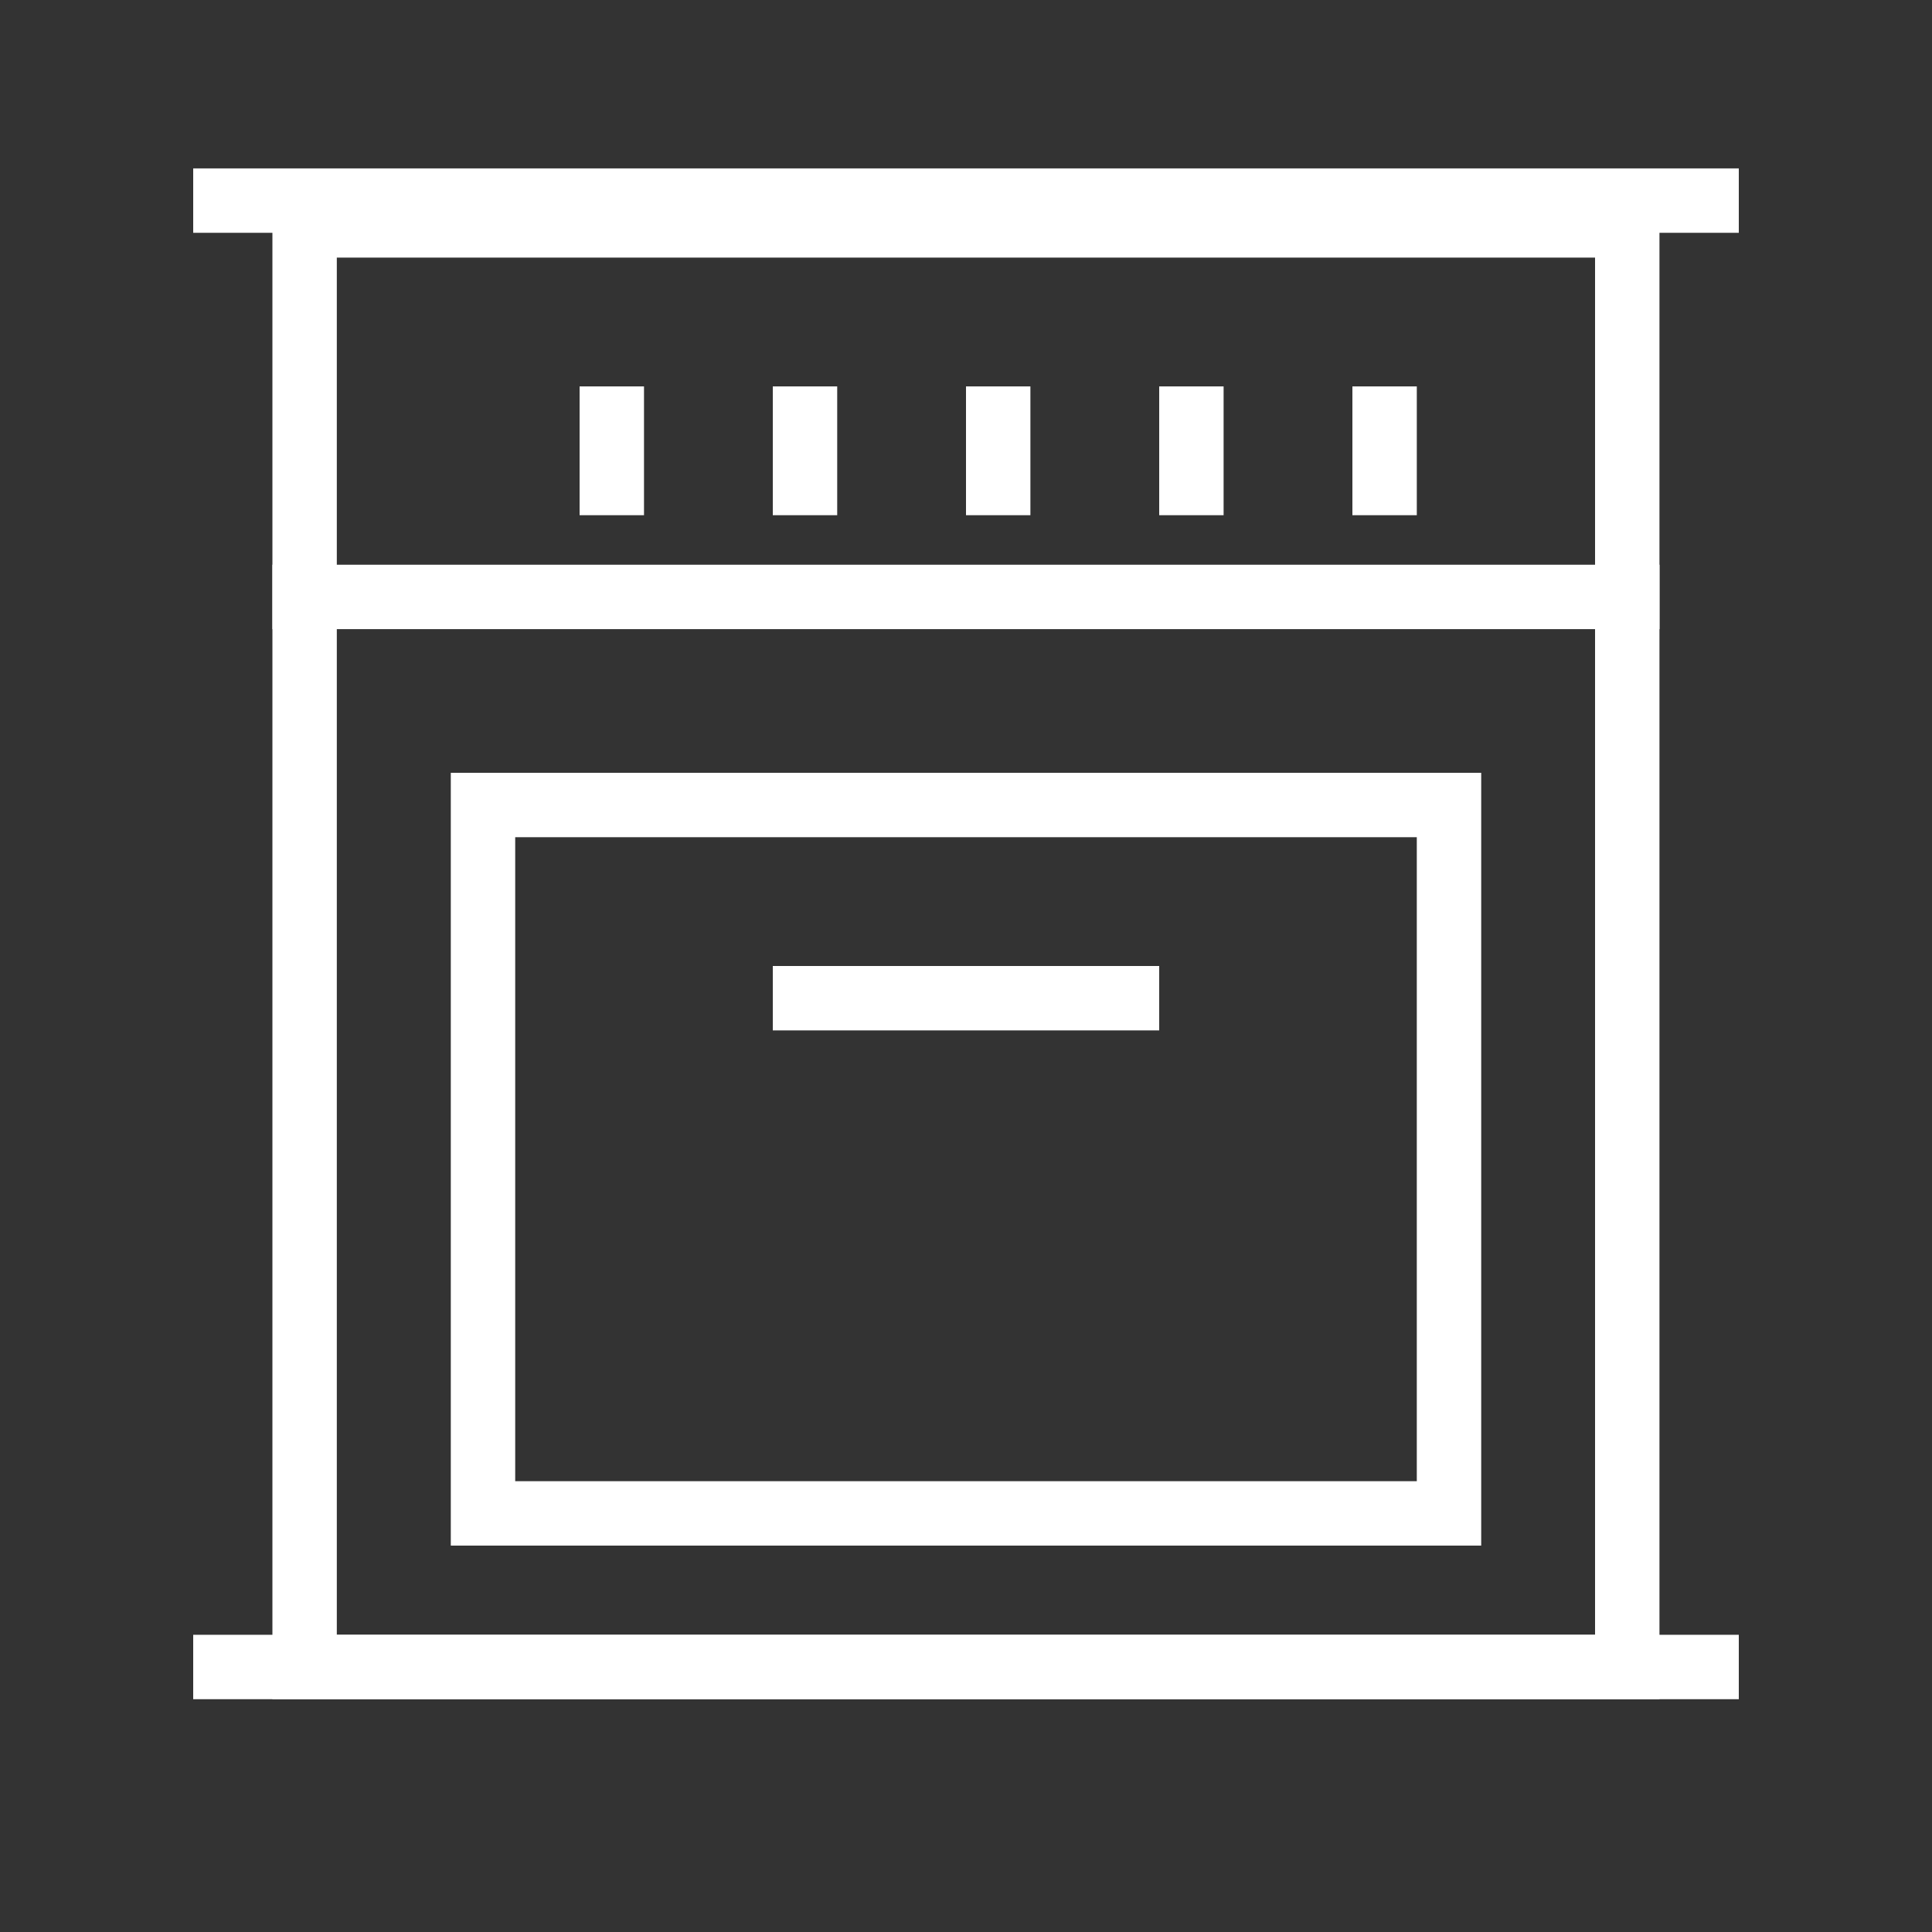 <svg width="30" height="30" viewBox="0 0 30 30" fill="none" xmlns="http://www.w3.org/2000/svg">
<rect x="0" y="0" width="30" height="30" fill="#333333" stroke="none"/>
<rect x="4.73" y="3.5" width="20.538" height="22.385" stroke="white"/>
<line x1="4.23" y1="9.269" x2="25.769" y2="9.269" stroke="white"/>
<line x1="9.5" y1="6" x2="9.5" y2="8" stroke="white"/>
<line x1="12.5" y1="6" x2="12.5" y2="8" stroke="white"/>
<line x1="15.5" y1="6" x2="15.5" y2="8" stroke="white"/>
<line x1="18" y1="15.5" x2="12" y2="15.5" stroke="white"/>
<line x1="18.5" y1="6" x2="18.5" y2="8" stroke="white"/>
<line x1="21.5" y1="6" x2="21.5" y2="8" stroke="white"/>
<rect x="7.5" y="12.5" width="15" height="11" stroke="white"/>
<line x1="3" y1="25.885" x2="27" y2="25.885" stroke="white"/>
<line x1="3" y1="3.115" x2="27" y2="3.115" stroke="white"/>
</svg>
